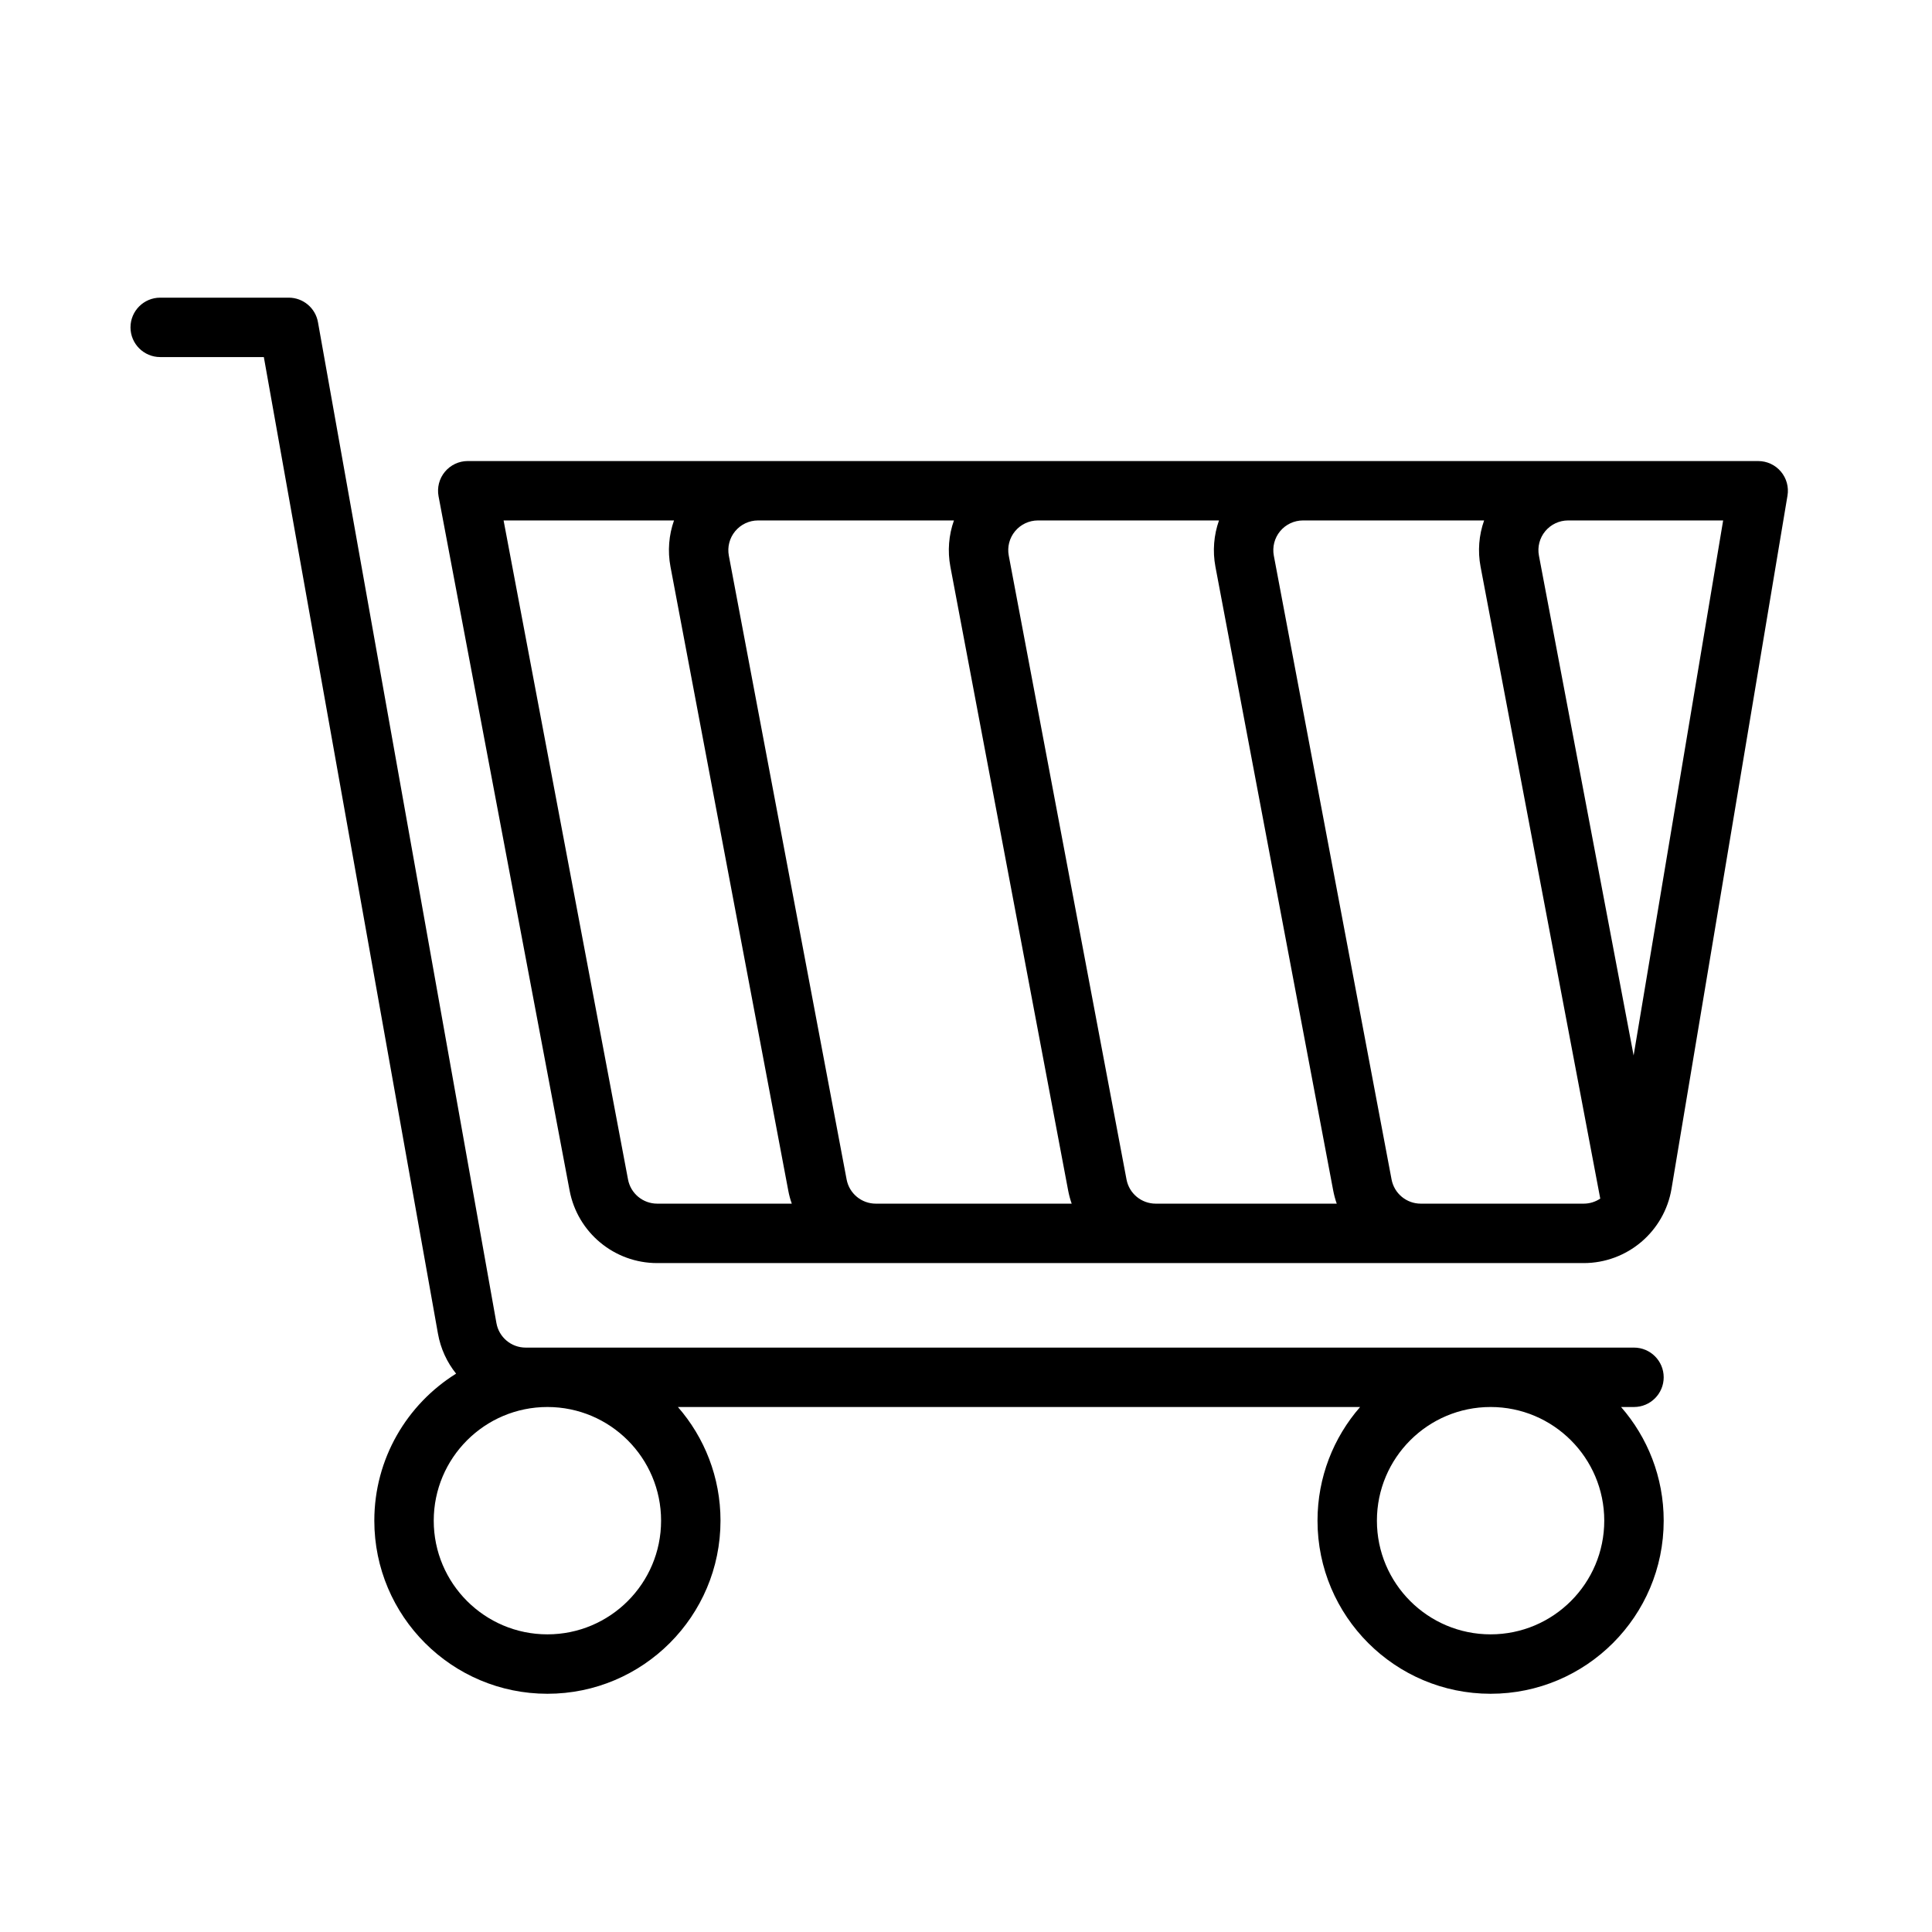 <?xml version="1.0" encoding="UTF-8"?>
<!-- Uploaded to: SVG Find, www.svgrepo.com, Generator: SVG Find Mixer Tools -->
<svg fill="#000000" width="800px" height="800px" version="1.1" viewBox="144 144 512 512" xmlns="http://www.w3.org/2000/svg">
 <path d="m264.87 508.03c-13.004 8.102-21.672 22.531-21.672 38.965 0 25.316 20.555 45.871 45.871 45.871s45.871-20.555 45.871-45.871c0-11.523-4.258-22.066-11.289-30.125h180.79c-7.031 8.062-11.289 18.602-11.289 30.125 0 25.316 20.555 45.871 45.871 45.871 25.316 0 45.871-20.555 45.871-45.871 0-11.523-4.266-22.066-11.297-30.125h3.426c4.344 0 7.871-3.527 7.871-7.871s-3.527-7.871-7.871-7.871h-293.72c-3.816 0-7.078-2.731-7.746-6.496-0.008 0-47.297-265.26-47.297-265.26-0.668-3.754-3.938-6.488-7.746-6.488h-34.062c-4.344 0-7.871 3.527-7.871 7.871s3.527 7.871 7.871 7.871h27.465l46.137 258.77c0.707 4.016 2.41 7.637 4.816 10.637zm24.199 8.84c16.633 0 30.125 13.5 30.125 30.125s-13.492 30.125-30.125 30.125c-16.625 0-30.125-13.5-30.125-30.125s13.5-30.125 30.125-30.125zm249.95 0c16.625 0 30.125 13.5 30.125 30.125s-13.5 30.125-30.125 30.125c-16.633 0-30.125-13.5-30.125-30.125s13.492-30.125 30.125-30.125zm-271.06-250.69c-2.348 0-4.566 1.047-6.062 2.852-1.496 1.801-2.109 4.18-1.676 6.488 0 0 26.488 140.3 34.73 183.98 2.109 11.156 11.855 19.23 23.207 19.23h245.53c11.531 0 21.379-8.336 23.285-19.719l30.73-183.66c0.387-2.281-0.262-4.621-1.754-6.383-1.496-1.77-3.691-2.785-6.008-2.785h-341.98zm54.656 15.742h-45.16l32.977 174.65c0.699 3.715 3.953 6.406 7.731 6.406h35.668c-0.402-1.125-0.715-2.289-0.938-3.488-6.391-33.844-23.727-125.65-31.211-165.31-0.781-4.148-0.434-8.375 0.938-12.258zm74.188 0h-51.914c-2.348 0-4.566 1.047-6.062 2.852-1.496 1.801-2.109 4.18-1.676 6.488 0 0 31.211 165.3 31.211 165.31 0.699 3.715 3.953 6.406 7.731 6.406h51.914c-0.395-1.125-0.707-2.289-0.938-3.488-6.391-33.844-23.727-125.65-31.211-165.31-0.781-4.148-0.434-8.375 0.945-12.258zm70.242 0h-47.98c-2.348 0-4.566 1.047-6.062 2.852-1.496 1.801-2.109 4.18-1.668 6.488 0 0 31.203 165.3 31.203 165.31 0.699 3.715 3.953 6.406 7.738 6.406h47.973c-0.395-1.125-0.707-2.289-0.938-3.488-6.383-33.844-23.719-125.65-31.211-165.31-0.781-4.148-0.426-8.375 0.945-12.258zm70.258 0h-47.996c-2.34 0-4.566 1.047-6.062 2.852-1.488 1.801-2.102 4.18-1.668 6.488 0 0 31.203 165.3 31.203 165.31 0.707 3.715 3.953 6.406 7.738 6.406h43.172c1.613 0 3.125-0.488 4.394-1.34l-31.715-167.45c-0.789-4.148-0.441-8.375 0.938-12.266zm22.262 0c-2.348 0-4.566 1.047-6.062 2.852-1.496 1.801-2.109 4.188-1.668 6.488l25.09 132.45 23.727-141.79h-41.086z" fill-rule="evenodd"/>
</svg>